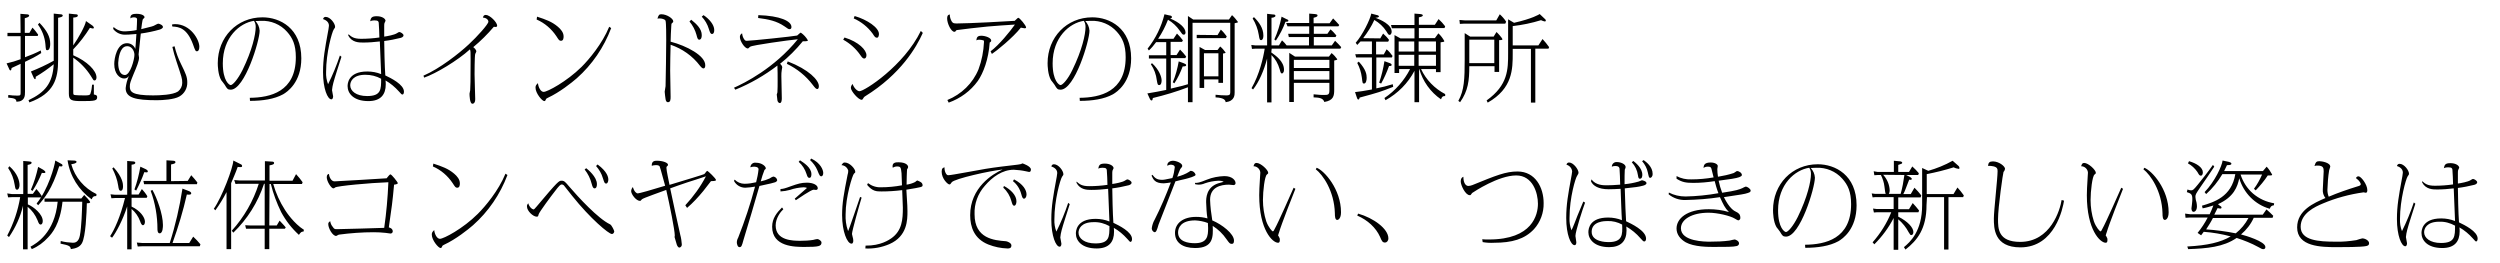 <?xml version="1.0" encoding="utf-8"?>
<!-- Generator: Adobe Illustrator 28.1.0, SVG Export Plug-In . SVG Version: 6.00 Build 0)  -->
<svg version="1.1" id="レイヤー_1" xmlns="http://www.w3.org/2000/svg" xmlns:xlink="http://www.w3.org/1999/xlink" x="0px"
	 y="0px" viewBox="0 0 1140 120" style="enable-background:new 0 0 1140 120;" xml:space="preserve">
<path id="パス_1780" d="M9.4,15h-6v1.5h6V27c-2.1,0.8-4.2,1.4-6.4,1.9l1.2,2.6c0.2,0.5,0.4,0.6,0.6,0.6c0.4,0,0.4-0.8,0.5-1.1
	c1.2-0.6,2.8-1.3,4.1-1.9v12.8c0,1.5,0,1.7-1.5,1.7c-1.4,0-2.8-0.1-4.1-0.3l-0.1,1.2c3.2,0.3,3.7,0.7,3.8,1.9
	c3.9-0.1,3.9-2.8,3.9-4.5V28.2c2.6-1.2,5.1-2.5,7.4-4L18.6,23c-2.3,1.2-4.7,2.2-7.2,3.1v-9.7h5.8l0.2-0.6c-0.8-1.1-1.6-2.2-2.6-3.2
	L13.4,15h-2.1V8.3c1.1-0.3,2-0.6,2-1.2c0-0.3-0.3-0.6-1.5-0.6L9.3,6.3L9.4,15L9.4,15z M15.3,35.3c0.3,0.5,0.4,0.8,0.7,0.8
	c0.3,0,0.3-0.5,0.3-1.1c2.9-1.7,5.6-3.6,8.2-5.7c-0.5,8.8-4,12.8-11.5,16.4l0.4,1c11.3-4.1,13.1-10.8,13.1-19.3V8.1
	c1.1-0.2,2.1-0.4,2.1-1s-0.9-0.6-1.2-0.6l-2.9-0.3v21.5c-3.4,1.9-6.9,3.5-10.4,4.9L15.3,35.3z M39.2,9.6c-0.3,2.1-3.4,7.7-5.8,11.1
	V8c0.5,0,2.1-0.1,2.1-0.9c0-0.5-0.5-0.6-1.3-0.6l-2.8-0.3v36.5c0,3.1,1.2,3.4,6.1,3.4c5.8,0,6.8-0.2,6.8-1.8c0-1-0.9-1.1-1.5-1.2
	c0-0.6,0-1,0-4.5H42c-0.1,1.4-0.3,2.8-0.8,4.2c-0.3,0.7-1.1,0.7-2.9,0.7c-0.6,0-4.3,0-4.6-0.3c-0.3-0.2-0.3-0.4-0.3-1.1V26.3
	c3.2,2.2,5.9,5,8,8.3c1.1,1.8,1.2,2.1,1.7,2.1c0.6,0,0.9-0.7,0.9-1.4c0-3.1-4.3-7.4-10.6-10.1v-2.7c2.9-3,5.4-6.3,7.6-9.8
	c0.4,0.1,1.1,0.3,1.3,0.3s0.5,0,0.5-0.4c0-0.3-0.3-0.6-0.6-0.9L39.2,9.6z M17.3,11.2c1.9,2.6,3.1,5.7,3.4,8.9
	c0.2,2.6,0.2,2.8,0.9,2.8c0.4,0,1.3-0.4,1.3-2.9c0-3.3-1.5-6-4.9-9.6L17.3,11.2z M78.6,21.4c0.5,2.2,1.1,4.3,1.8,6.4
	c2.5,7.6,2.7,7.9,2.7,10c0,1.5-0.7,2.9-1.9,3.9c-2.4,1.6-8.4,1.8-11.4,1.8c-9.8,0-10.6-1.7-10.6-4.1c0-1.5,0.3-2.1,1.7-5.6
	c1.5-3.5,2.5-6,2.5-7.5c0-0.2-0.2-1.3-0.2-1.5c0-0.1,0.9-8.6,1-9.5c2.9-0.4,5.8-1,8.6-1.8c0.6-0.2,1.5-0.6,1.5-1.2
	c0-0.9-1.7-1.5-2.1-1.5c-0.3,0-0.4,0.1-1.4,0.6c-1,0.6-1.2,0.6-6.4,1.9c0.1-0.8,0.5-4.3,0.8-4.6c0.5-0.4,0.7-0.6,0.7-0.9
	c0-0.5-0.9-1.5-3.7-1.5c-1.5,0-3,0.3-2.7,2.1c0.4-0.4,1-0.5,1.5-0.5c0.8,0,1.5,0.2,1.5,0.9c0,1.5-0.1,2.8-0.2,4.9
	c-1.7,0.4-3.4,0.5-5.1,0.6c-2,0.1-3.9-0.6-5.4-2l-0.2,0.9c1.4,1.8,3.6,2.8,5.9,2.6c0.3,0,1.7,0,4.7-0.3c-0.3,5.2-0.4,5.7-0.5,6.8
	c-0.6-1.6-2.1-2.6-3.8-2.6c-4.6,0-5.8,6.9-5.8,9.5c0,4.5,2.5,6.6,4.5,6.6c0.9,0,1.7-0.4,2.2-1.2c-0.8,1.8-1.3,3.7-1.5,5.6
	c0,4.4,4.5,5.5,14.2,5.5c2.6,0,7.9-0.3,10.3-1.7c2.3-1.3,3.7-3.8,3.6-6.5c0-2.3-0.7-4-2.8-8.2c-1.3-2.6-2.3-5.3-3-8.2L78.6,21.4z
	 M57.5,21.1c2.4-0.4,3.8,2,3.8,3.9c0,2.1-1.9,9.2-4.3,9.2c-3.1,0-3.1-4.7-3.1-5.5C54,26.7,54.6,21.6,57.5,21.1L57.5,21.1z
	 M78.6,12.1c3.1,0.1,6.7,0.8,9.4,8.1c1,2.9,1.2,3.2,1.8,3.2c0.6,0,1.1-0.6,1.1-2.1c0-3.2-4-10.3-11.1-10.3c-0.5,0-1,0.1-1.4,0.2
	L78.6,12.1z M114,46c5.7,0,11.1-0.8,15.1-3c1.9-1.1,8.3-5.4,8.3-16.4c0-13.8-9.8-18.7-17.7-18.7C108,7.9,99.3,17,99.3,28.8
	c0,1.1,0.1,5.3,1.6,7.8c0.2,0.3,1.4,1.7,1.6,2.1c1,1.7,1.3,2.2,2.7,2.2c6.4,0,13.2-22.3,13.2-26.9c-0.1-1.7-0.8-3.2-1.9-4.4
	c0.6,0,1.4-0.1,2.5-0.1c4.5-0.2,8.9,1.6,11.9,5c2.5,2.8,4,5.9,4,11.6c0,15.8-11.7,18.4-21,18.5L114,46z M115.8,9.5
	c0.6,0.8,0.8,1.8,0.8,2.8c0,3.4-1.6,10.6-6,19.6c-2.2,4.4-4.5,6.9-5.4,6.9c-0.6,0-3.6-1.8-3.6-9.9C101.6,17,109.3,10.5,115.8,9.5
	L115.8,9.5z M158.8,16.2c1.7,3.2,4.9,3.2,6.8,3.2c2.5,0,5.1-0.2,7.6-0.5c0,0.4,0.5,13.5,0.6,14.9c-2-0.8-4.1-1.2-6.3-1.2
	c-9,0-9,5.9-9,6.7c0,3.2,2.6,6.8,9.5,6.8c5.7,0,7.9-3.1,7.9-7.6c0-0.6,0-0.9-0.1-1.8c2.3,1.3,4.3,3,6.1,5c1.1,1.2,1.2,1.4,1.6,1.4
	c0.6,0,0.7-0.9,0.7-1.3c0-3.3-6-6.2-8.5-7.4c-0.3-3.8-0.5-13.5-0.5-15.7c2.5-0.3,5-0.8,7.4-1.4c0.4-0.1,1.4-0.4,1.4-1.2
	c0-0.7-1.4-1.5-1.9-1.5c-0.3,0-0.3,0.1-1.2,0.6c-1.1,0.7-4.2,1.3-5.7,1.5c0-0.6,0-4,0-4.8c0-0.4,0-0.9,0.1-1.3
	c0-0.2,0.5-0.9,0.5-1.1c0-1-1.6-2.1-4-2.1c-2.3,0-2.7,0.7-3,2.3c0.6-0.3,1.3-0.4,1.9-0.4c1.8,0,1.9,0.5,2,1.1s0.3,5.7,0.3,6.7
	c-2.8,0.4-5.6,0.6-8.3,0.6c-3.4,0-4.4-0.9-5.8-2.1L158.8,16.2z M173.8,35.9c0,4.9,0,7.9-6.4,7.9c-5,0-7.7-2.3-7.7-4.9
	c0-1.7,1.2-4.8,6.9-4.8C169.2,34.1,171.6,34.7,173.8,35.9z M155,25.3c-1.5,4.5-3.3,8.9-5.4,13.1c-0.7-1.8-1-3.7-0.9-5.6
	c0-8.8,2.7-18.2,3.5-19.4c0.5-0.7,0.6-0.8,0.6-1.2c0-1.5-2.2-4.5-4.3-4.5c-0.7,0-1,0.4-1.2,1c0.9,0.3,2.7,1.1,2.7,3
	c-0.1,1.1-0.3,2.2-0.5,3.2c-1.3,7.1-2.2,11.9-2.2,18c0,7.6,2.1,12.4,3.8,12.4c0.7,0,0.8-1,0.8-1.4s-0.5-2.4-0.5-2.8
	c0.1-1.1,0.3-2.2,0.6-3.3c0.4-1.7,3.1-10,3.7-11.9L155,25.3z M193.4,35.4c5.3-1.8,15.3-7.8,20.9-12.9c0.3,0.8,0.3,1,0.3,4.8
	c0,10.2-0.1,11.9-0.2,13.9c-0.1,0.5-0.2,1-0.3,1.5c0,0.8,0.1,4.6,1.3,4.6c0.3,0,1.3-0.1,1.3-2.1c0-1-0.3-9.5-0.3-11.3
	c0-0.1,0-8.4,0.3-9.3c0.2-0.3,0.3-0.7,0.5-1.1c0-0.9-1-1.7-1.4-2c3.4-2.8,6.5-5.9,9.4-9.3c0.2,0,0.5,0.1,0.7,0.1
	c0.7,0,0.8-0.3,0.8-0.6c0-1.5-3.3-4.9-5.2-4.9c-0.8,0-1.1,0.5-1.3,1.2c1.4,0.1,2.5,0.9,2.5,1.9c0,1.1-5.1,6.8-8.9,10.3
	c-4.6,4.3-13.3,11.1-20.7,14.3L193.4,35.4z M244.7,8.9c3.7,1.6,6.8,4.3,9,7.6c1.1,1.7,1.3,2.1,2.1,2.1c1.1,0,1.2-1.2,1.2-2
	c0-1.8-1.3-3.3-2.6-4.4c-2.7-2.3-5.5-3.3-9.5-4.6L244.7,8.9z M277.8,12.2c-3.2,7.8-9.2,14.9-12.6,18.3c-6.8,6.7-15.6,11.4-17.3,11.4
	c-1.3,0-2.4-2-2.6-4c-0.9,0.9-1.1,1.2-1.1,2.1c0,2.5,3,6.1,4,6.1c0.4,0,0.5-0.2,0.8-0.9c0.1-0.3,0.5-0.4,0.8-0.6
	c5.4-2.5,10.9-6.9,13.2-8.9c7-6.2,12.4-14.1,15.7-22.9L277.8,12.2z M305.8,19c0-1.6,0.2-5.5,0.3-7c0-1.1,0.1-1.2,0.3-1.4
	c0.5-0.4,0.6-0.5,0.6-0.9c0-1.2-2.9-3.2-5.4-3.2c-1,0-1.3,0.3-1.8,2c0.3-0.1,0.7-0.1,1-0.1c0.8,0,2.5,0.3,2.7,1.1
	c0.3,0.9,0.3,7.2,0.3,8.8c0,2.9-0.2,18.6-0.3,21c0,0.4-0.4,2.1-0.4,2.5c0.1,1.1,0.2,2.2,0.4,3.4c0.1,0.6,0.3,1.4,1.1,1.4
	c1.2,0,1.2-1.4,1.2-2.5c0-1.7-0.2-10-0.2-11.9c0-1.7,0.1-9.9,0.2-11.8c5.3,1.8,10,5.1,13.4,9.6c0.9,1.1,1.3,1.2,1.6,1.2
	c0.5,0,0.8-0.5,0.8-1.4C321.7,25.4,313.1,20.9,305.8,19L305.8,19z M314.4,9.8c1.5,1.8,2.6,3.9,3.2,6.1c0.4,1.6,0.6,2.2,1.3,2.2
	c0.2,0,1.1-0.1,1.1-2.1c0-2.8-2.3-5-4.8-7L314.4,9.8z M320,7.6c1.5,1.6,2.6,3.5,3.2,5.5c0.5,1.5,0.7,2.4,1.5,2.4c0.6,0,1-0.6,1-1.8
	c0-2.4-2.3-5.1-4.9-6.8L320,7.6z M345.7,8.2c4.8,0.6,8.5,1.4,12,3.8c1.7,1.2,1.8,1.3,2.4,1.3s0.8-0.5,0.8-1c0-2.7-5.2-5.1-15.1-5.4
	L345.7,8.2z M335.3,40.9c6.9-2.8,13.3-6.5,19.2-11c0.1,1.9,0.1,4.9,0.1,7c0,1.3,0,4-0.1,5.2c0,0.2-0.3,0.9-0.3,1
	c0,0.3,0.3,2.3,0.3,2.7c0.2,1,0.9,1.2,1.1,1.2c0.9,0,0.9-1.8,0.9-2.2c0-1.4-0.2-8.4-0.2-10c0-1,0-2,0.2-3c0-0.1,0.2-1.1,0.2-1.1
	c0-0.6-0.6-1.3-1-1.6c3.8-3,7.3-6.5,10.4-10.3c0,0,2.3,0.2,2.3-0.4c-0.8-1.4-1.9-2.6-3.2-3.5c-0.2,0-0.3,0-1.7,1.3
	c-1.7,0.4-21.1,2.4-22.8,2.4c-0.5,0.1-1-0.1-1.3-0.6c-0.6-0.8-0.9-1.8-1-2.8c-0.7,0.3-1.1,1.1-1,1.8c0,1.6,2.1,5.1,3.6,5.1
	c0.2,0,0.3-0.1,0.4-0.2s0.6-0.6,0.7-0.6c0.9-0.7,17.5-3,21.7-3.4c-10.8,13.3-24.4,20-29.1,22.1L335.3,40.9z M358.8,29.1
	c4.6,2.2,8.7,5.5,11.8,9.6c1.2,1.6,1.6,1.9,2.1,1.9c0.3,0,0.7-0.3,0.7-1.3c0-2.8-4.6-7.6-14.2-11.3L358.8,29.1z M389.3,8.4
	c3.4,1.5,6.4,3.9,8.6,6.9c0.9,1.4,1.2,1.9,2,1.9c0.9,0,0.9-1.7,0.9-1.7c0-2.9-5.3-6.5-11.1-8.2L389.3,8.4z M384.5,18.1
	c3.1,1.7,5.8,4.1,7.8,7c0.7,1,1.1,1.6,1.8,1.6c0.5,0,1-0.5,1-1.5c0-2.4-3.5-6.1-10-8.1L384.5,18.1z M419.9,14.1
	c-7.7,15.9-25.7,27.5-28,27.5c-0.9,0-2.5-1.4-3.1-3.3c-0.5,0.5-0.8,1.1-0.8,1.8c0,1.4,3.4,5.4,4.9,5.4c0.2,0,0.4-0.1,0.5-0.3
	c0.5-0.8,0.6-1,1.1-1.3c16.3-10.1,23.4-22.4,26.3-28.9L419.9,14.1z M452.3,24.6c1.9-1.2,9.6-7.4,13.2-12c0.6,0.1,1.1,0.2,1.7,0.3
	c0.2,0,0.7,0,0.7-0.4c0-0.8-2.9-4.4-3.6-4.4c-0.2,0-1.3,1.2-1.6,1.4c-2.5,0.2-20.9,1.2-26.4,1.2c-1.3,0-1.8-0.1-2.3-0.9
	c-0.6-1-0.9-2.1-0.9-3.2c-0.5,0.1-1.2,0.2-1.2,1.9c0,2.2,1.8,6,3.3,6c0.2,0,0.4-0.1,0.5-0.2c0.3-0.5,0.3-0.5,0.7-0.6
	c0.9-0.2,11.7-1.4,13.9-1.6c1.8-0.2,10.5-0.8,12.5-0.9c-2.2,3.1-7.1,9.2-11.1,12.2L452.3,24.6z M432.6,46.8c5.3-1.9,10-5.3,13.3-9.9
	c2.5-3.6,4.9-9.9,5.4-17.5c0.3-0.2,0.7-0.4,0.7-0.9c0-1.3-2.8-2.2-4.5-2.2c-1.8,0-2.1,0.7-2.3,2.1c0.4-0.2,0.8-0.3,1.2-0.3
	c0.7,0,1.3,0.1,2,0.3c0.3,0.1,0.3,0.3,0.3,0.7c-0.2,4.3-1,8.5-2.5,12.5c-2.6,6.4-7.8,11.4-14.2,14L432.6,46.8z M492.4,46
	c5.7,0,11.1-0.8,15.1-3c1.9-1.1,8.3-5.4,8.3-16.4c0-13.8-9.8-18.7-17.7-18.7c-11.7,0-20.4,9.1-20.4,20.9c0,1.1,0.1,5.3,1.6,7.8
	c0.2,0.3,1.4,1.7,1.6,2.1c1,1.7,1.3,2.2,2.7,2.2c6.5,0,13.2-22.3,13.2-26.9c-0.1-1.7-0.8-3.2-1.9-4.4c0.6,0,1.4-0.1,2.5-0.1
	c4.5-0.2,8.9,1.6,11.9,5c2.5,2.8,4,5.9,4,11.6c0,15.8-11.7,18.4-21,18.5L492.4,46z M494.2,9.5c0.6,0.8,0.8,1.8,0.8,2.8
	c0,3.4-1.6,10.6-6,19.6c-2.1,4.4-4.5,6.9-5.4,6.9c-0.6,0-3.6-1.8-3.6-9.9C480,17,487.7,10.5,494.2,9.5L494.2,9.5z M524.2,44.8
	c0.1,0.3,0.5,1,0.8,1c0.5,0,0.5-0.1,0.7-1.1c5.4-1.3,10.8-2.9,16-4.9v6.8h2.1V10.4H561v31.7c0,1.2-0.5,1.4-1.8,1.4
	c-1.6,0-3.2-0.1-4.9-0.3v1.2c4.1,0.2,4.5,1.4,4.6,2.2c4.1-0.5,4.1-3.3,4.1-4.5V10.6c1.3-0.3,1.5-0.3,1.5-0.6
	c-0.8-1.1-1.7-2.2-2.7-3.1l-1.4,2h-16.3l-2.4-1.6v31.1c-1.8,0.6-2.4,0.7-7.8,2V26.5h6.6l0.4-0.7c-0.8-1.1-1.8-2.2-2.8-3.2l-1.6,2.5
	h-2.7v-6h5.2l0.4-0.7c-0.8-1.1-1.7-2.1-2.7-3.1l-1.6,2.4h-7c1.8-2.7,3.3-5.6,4.5-8.7c2.1,1.2,3.9,2.9,5.3,4.9
	c1.2,1.7,1.3,1.9,1.9,1.9c0.8,0,0.8-0.9,0.8-1c0-2.1-2.7-4.6-7.1-6.4c0.3,0,0.9-0.1,0.9-0.6S534,7.1,533.1,7L531,6.5
	c-1.4,5.7-4,11-7.7,15.7l0.6,0.8c1.2-1.1,2.3-2.4,3.3-3.8h4.6v6h-7.9v1.5h7.9V41c-1.2,0.3-7.2,1.4-8.6,1.6L524.2,44.8z M537.5,28
	c-0.6,3.3-1.4,6.4-2.7,9.5l0.7,0.5c1.6-2.4,2.8-5,3.8-7.7c1,0,1.6-0.1,1.6-0.6c0-0.4-0.5-0.6-1.2-0.9L537.5,28z M555.2,22.8h-5.7
	l-2.5-1.4v18.7h2.1v-3.9h6.5v1.6h2.1V24.4c0.3,0,1.2-0.2,1.2-0.4c-0.7-1-1.5-2-2.5-2.8L555.2,22.8z M555.6,24.3v10.5H549V24.3H555.6
	z M524.8,29.3c1.5,2.2,2.4,4.7,2.7,7.3c0.3,1.5,0.3,2.2,1.1,2.2s1.1-1.1,1.1-2.1c0-1.6-1.1-4.9-4.4-7.9L524.8,29.3z M545.7,15.9v1.5
	H559l0.4-0.8c-0.8-1.1-1.7-2.2-2.7-3.1l-1.5,2.5L545.7,15.9z M590.5,25.8l-2.6-1.7v22.4h2.1v-8.7h16.2v3.5c0,1.9-0.6,2-2.5,2
	c-0.8,0-2.3,0-4.7-0.3v1.4c2.3,0.1,4.3,0.2,4.9,2.1c4.2-0.7,4.5-2.8,4.5-5.6V27.6c0.9-0.2,1.4-0.3,1.4-0.6c-0.7-1-1.6-2-2.6-2.8
	l-1.2,1.6L590.5,25.8z M590,27.3h16.2V31H590V27.3z M590,32.4h16.2v3.9H590V32.4z M579.9,22.2h31.3l0.4-0.7c-0.9-1-1.8-2-2.8-2.9
	l-1.5,2.1h-8.2v-3.8h9.9l0.4-0.7c-0.8-1-1.7-2-2.7-2.8l-1.4,2h-6.2V12h11.2l0.4-0.6c-0.9-1-1.8-2-2.8-3l-1.6,2.2H599V8.1
	c1.2-0.3,1.8-0.5,1.8-1.1c0-0.3-0.3-0.5-1.3-0.6L597,6.2v4.3h-10.5l0.6,1.5h9.9v3.4h-9.6l0.3,1.5h9.2v3.8h-10.2
	c-0.6-0.8-1.3-1.6-2.1-2.3l-1.4,2.3h-3.4V8.1c0.4,0,1.8-0.2,1.8-0.9c0-0.5-0.5-0.6-1.1-0.6l-2.7-0.3v14.4h-5.4l-1.8-0.2l0.3,1.8
	l1.5-0.1h4.3c-0.6,4-2.4,11.8-6,18l0.7,0.6c2.7-3.4,5-8.7,6.4-14.1v20h2V25.1c1.8,1.8,3,4,3.7,6.4c0.3,1,0.4,2,1.1,2
	c0.1,0,0.9-0.2,0.9-1.7c0-3.8-3.7-6.4-5.8-7.9L579.9,22.2z M571.2,8.4c1.4,2.3,2.4,4.9,2.8,7.5c0.3,1.9,0.4,2.4,1.1,2.4
	c0.2,0,1-0.2,1-2.1c0-3.4-2-6.1-4.3-8.4L571.2,8.4z M584.4,7.6c-0.7,3.6-1.8,7.1-3.3,10.4l0.7,0.5c1.8-2.7,3.3-5.6,4.4-8.6
	c0.9,0,1.3,0,1.3-0.5c0-0.3-0.3-0.5-0.9-0.7L584.4,7.6z M659,42.9c-4.8-2.5-8.7-6.5-11-11.4h6.8v1.4h2.1V19.3
	c1.5-0.2,1.7-0.2,1.7-0.6c-0.7-1.3-1.6-2.5-2.7-3.5l-1.6,2.2H647v-4.6h11.7L659,12c-0.9-1.2-1.9-2.3-3-3.3l-1.7,2.6H647V7.9
	c1-0.2,1.8-0.4,1.8-0.9s-1.1-0.6-1.2-0.6L645,6.2v5.2h-10.7l0.4,1.5H645v4.6h-6.4l-2.7-1.5v17.3h2.1v-1.8h5
	c-2.7,5.3-6.8,9.9-11.7,13.2l0.5,1c5.6-3.1,10.2-7.7,13.2-13.4v14.3h2.1V31.5h0.1c1.6,5.6,5.1,10.5,9.9,13.8
	c0.5-1.3,0.8-1.5,1.9-1.5L659,42.9z M637.8,18.9h7.1v4.6h-7.1V18.9z M646.9,18.9h7.9v4.6h-7.9V18.9z M637.8,25h7.1v5h-7.1V25z
	 M646.9,25h7.9v5h-7.9V25z M621.6,17.4c2-2.6,3.8-5.4,5.1-8.3c2.2,1.3,4.1,3,5.5,5.2c0.9,1.5,1,1.6,1.5,1.6c0.6,0,0.9-0.9,0.9-1.4
	c0-3.4-5.1-5.5-7.4-6.4c0.4,0,1.6-0.1,1.6-0.6c0-0.3-0.5-0.6-1.2-0.7l-2.3-0.6c-0.5,2.7-4,9.8-7.1,13.3l0.7,1
	c0.5-0.5,0.9-0.9,1.5-1.6h5.2v5.8H618l0.4,1.5h7.2v14.6c-2.6,0.5-6.4,1.1-7.7,1.2l0.8,2.4c0.1,0.3,0.3,1,0.7,1
	c0.2,0,0.5-0.3,0.6-0.9c8.9-2.4,9.4-2.6,15.3-4.9l-0.2-1.2c-2.5,0.8-5,1.4-7.5,1.9V26.2h7.1l0.3-0.7c-0.8-1.1-1.6-2.1-2.7-3
	l-1.3,2.3h-3.5V19h5.5l0.4-0.8c-0.8-1.1-1.7-2-2.7-2.9l-1.3,2.2L621.6,17.4z M618.9,28.7c1.1,2.1,1.8,4.3,2.1,6.6
	c0.3,2.5,0.3,2.8,1,2.8c0.9,0,1.2-1.5,1.2-2.6c0-1.4-0.2-3.7-3.6-7.4L618.9,28.7z M631.3,27.9c-0.5,3.3-1.3,6.6-2.4,9.8l0.9,0.4
	c1.4-2.5,2.6-5.2,3.6-8c0.6,0,1.2,0,1.2-0.5c0-0.3-0.3-0.6-0.8-0.8L631.3,27.9z M670.4,16.7l-2.5-1.6v12c0,8.9-0.2,14.1-2.9,18.9
	l0.8,0.6c3.7-5.2,4.2-9.9,4.2-16.4h11.5v2.6h2.1V18.3c0.7,0,1.5,0,1.5-0.4c0-0.5-2.2-2.9-2.7-3.3l-1.3,2.1
	C681.1,16.7,670.4,16.7,670.4,16.7z M670,18.1h11.4v10.7H670V18.1z M689.8,20.8v-8.9c4.4-0.5,8.7-1.4,12.9-2.7
	c0.6,0.3,1.2,0.5,1.8,0.6c0.2,0,0.4-0.2,0.4-0.4c0-0.4-0.3-0.7-0.9-1.2l-1.9-1.8c-0.3,0.2-3.3,2.1-11.7,4l-2.7-1.6v15.4
	c0,7.4,0,14.6-9.8,21.6l0.5,1c11.4-6.5,11.4-15.3,11.4-22.6v-1.9h8.3v24.5h2V22.2h6l0.3-0.7c-0.9-1.3-1.9-2.5-3-3.7l-1.9,2.9h-11.7
	L689.8,20.8L689.8,20.8z M665.5,9.1l0.2,1.8l1.7-0.1h19l0.4-0.9c-0.8-1.3-1.8-2.4-2.9-3.4l-1.6,2.8H668L665.5,9.1z M14.5,113.6
	c2.9-1.2,5.4-3.1,7.5-5.4c1.7-1.8,5.4-6,6.5-16.2h9c-0.1,3.8-0.3,11.5-1.1,15.5c-0.6,3.1-2.4,3.2-3.2,3.2c-1.9-0.1-3.7-0.3-5.5-0.8
	l-0.1,1.2c4.1,0.8,4.5,1.2,4.7,2.5c2.2-0.3,4-0.9,5-2.6c1.8-2.9,2.2-14.3,2.3-18.3c0.3,0,1.5,0,1.5-0.5s-1.9-2.5-2.7-3.3l-1.3,1.6
	H20.3V92h6c-1.4,14.3-9.7,19-12.4,20.5L14.5,113.6z M9.2,89.9c-1,6.1-3,12-5.9,17.5l0.8,0.7c3-4.4,5.2-9.2,6.4-14.3v19.9h2.1V94.3
	c2,1.6,3.5,3.7,4.5,6.1c0.6,1.7,0.9,2,1.5,2c0.3,0,0.9-0.4,0.9-1.6c0-3.1-4.1-6.5-6.8-7.6V90h6l0.3-0.7c-0.7-1.1-1.5-2.1-2.4-3.1
	L15,88.4h-2.4V75.2c1-0.2,1.8-0.4,1.8-1c0-0.5-0.4-0.5-1.3-0.6l-2.5-0.2v15.1H5.5l-2.2-0.3L3.7,90l1.8-0.1H9.2z M30.8,73.1
	c1.1,7.2,5.1,13.6,11,17.8c0.5-1.2,0.8-1.5,2.1-1.5l0.1-0.9c-5.6-2.7-9.8-7.6-11.5-13.6c1-0.2,2.4-0.4,2.4-1.1
	c0-0.5-0.8-0.6-1.4-0.6L30.8,73.1z M25.2,73.2c-0.3,2.7-3.3,13.3-8.5,19.6l0.7,0.8c2.8-3.1,6.4-7.4,9.6-17.8c0.3,0,0.7,0.1,0.9,0.1
	s0.6,0,0.6-0.5c0-0.4-0.3-0.6-1.3-1.1L25.2,73.2z M3.7,76.6c1.6,2.3,2.6,5,3,7.7c0.3,1.8,0.4,2.2,1.1,2.2s1.1-1.1,1.1-2.1
	c0-1.8-0.8-5.2-4.6-8.6L3.7,76.6z M17.4,76.1c-0.8,3.6-1.8,7-3.3,10.4l0.7,0.6c1.7-2.6,3.1-5.4,4.3-8.3c0.3,0.1,0.5,0.1,0.8,0.1
	c0.6,0,0.8-0.1,0.8-0.4c0-0.4-0.5-0.7-1-1.1L17.4,76.1z M58,88.8h-5.6l-2-0.2l0.4,1.8l1.6-0.1H57c-2.1,8.6-4.9,14.6-6.8,17.4
	l0.9,0.7c1.8-2.3,4.9-8,6.9-14.3v19.6h2V95.3c1.8,1.5,3.1,3.4,3.9,5.6c0.3,0.9,0.7,1.8,1.3,1.8c0.4,0,0.9-0.5,0.9-1.6
	c0-2-2.2-5.1-6.1-6.9v-4h6.9l0.3-0.7c-0.7-1.2-1.6-2.3-2.5-3.3l-1.5,2.5H60V75.1c0.8-0.1,1.7-0.2,1.7-0.9c0-0.4-0.5-0.6-1.1-0.6
	L58,73.4V88.8z M78,82.6V75c1.3-0.3,2-0.4,2-1.1c0-0.5-0.7-0.6-0.9-0.6l-3.2-0.2v9.4H65.4l0.3,1.5h24.1l0.2-0.8
	c-0.9-1.2-1.8-2.2-2.8-3.3l-1.6,2.6L78,82.6L78,82.6z M78.7,110.7c2.6-7.2,4.8-14.5,6.5-22c1,0.1,2,0.2,2-0.6c0-0.2-0.2-0.6-0.9-0.9
	L83.2,86c-1.3,8.4-3.2,16.7-5.8,24.8H64.8l-2.4-0.2l0.4,1.8l2-0.1h26.3l0.3-0.9c-1-1.2-2.1-2.4-3.3-3.5l-1.8,2.9h-7.6
	C78.7,110.8,78.7,110.7,78.7,110.7z M68.7,87c2.1,5.6,3.1,11.6,3.1,17.5c0,0.3,0,1.9,1,1.9c1.5,0,1.5-3.1,1.5-3.8
	c0-5-2.8-12.5-4.8-16L68.7,87z M51.2,76.8c1.3,2.5,2.3,5.1,2.7,7.9c0.2,1.3,0.3,2.3,1.2,2.3c0.3,0,1-0.2,1-2.1c0-0.9-0.1-4-4.3-8.6
	L51.2,76.8z M64,76c-0.6,3.6-1.5,7.1-2.7,10.4l0.8,0.5c1.4-2.7,2.7-5.5,3.7-8.4c0.2,0,0.8,0.1,1,0.1c0.4,0,0.6-0.1,0.6-0.5
	c0-0.3-0.3-0.6-0.8-0.9L64,76z M122.9,83.9h0.6c1.1,4.4,2.7,8.7,4.7,12.8c2.1,3.9,4.8,7.4,8.1,10.4c0.9-1.3,1.2-1.5,2.1-1.5l0.2-0.8
	c-4.6-2.9-8.1-8.2-8.6-9c-2.4-3.7-4.2-7.7-5.4-11.9h13.1l0.3-0.8c-0.9-1.3-1.9-2.5-3-3.7l-1.6,3h-10.5v-7c1.8-0.3,2.1-0.6,2.1-1.1
	s-0.6-0.6-0.9-0.6l-3.3-0.2v8.8h-11.5l-2.5-0.2l0.6,1.8l1.4-0.1h9.2c-2.5,7.9-6.7,15.2-12.3,21.4l0.7,0.9c6.4-6.2,11.2-13.8,14-22.3
	h0.3v19h-6.8l-2.1-0.1l0.4,1.6h8.5v9.3h2.1v-9.3h7.1l0.4-0.6c-0.6-0.7-0.7-0.9-2.8-3.1l-1.3,2.2h-3.4L122.9,83.9z M98.2,95.9
	c1.9-2.6,3.6-5.4,5.1-8.3v26h2.1V83.5c0.9-2.2,1.9-4.3,3-7.4c0.4,0.1,0.9,0.1,1.3,0.1c0.3,0,0.7,0,0.7-0.5c0-0.4-0.3-0.7-0.6-0.8
	l-3.4-1.7c-0.1,3.2-5.1,16.6-8.9,22L98.2,95.9z M177.3,103.7c1.4-9.8,1.6-10.9,2.4-19.5c0.9-0.1,1.7-0.3,1.7-0.7c0-0.4-2.8-4-3.4-4
	c-0.3,0-1.3,1.3-1.7,1.8c-0.8,0.1-23.2,1.4-23.8,1.4c-1.6,0-2.5-2.4-2.5-3.4c-0.4,0.1-1,0.3-1,1.5c0,2,2.1,5.1,3,5.1
	c0.3,0,0.6-0.2,0.8-0.4c0.8-0.7,15.8-2.1,24.3-2.4c-0.3,7-0.9,13.9-1.9,20.8c-3.3,0.1-18.9,0.6-21.5,0.6c-1,0-1.3,0-2-1.1
	c-0.6-0.7-1-1.6-1.1-2.5c-0.6,0.2-1,0.8-0.9,1.4c0,1.7,1.9,5.3,3.6,5.3c0.2,0,1-0.6,1.2-0.6c5.3-0.7,10.6-1.1,15.9-1.1
	c1.9,0,3.7,0.1,5.5,0.3c0.3,0,1.8,0.3,2.2,0.3c0.5,0,1-0.4,1-1v-0.1C179,104.2,177.8,103.8,177.3,103.7L177.3,103.7z M197.4,75.9
	c3.7,1.6,6.8,4.3,9,7.6c1.1,1.7,1.3,2.1,2.1,2.1c1.1,0,1.2-1.2,1.2-2c0-1.8-1.3-3.3-2.6-4.4c-2.7-2.3-5.5-3.3-9.5-4.6L197.4,75.9z
	 M230.5,79.2c-3.2,7.8-9.2,14.9-12.6,18.3c-6.8,6.8-15.6,11.4-17.3,11.4c-1.3,0-2.4-2-2.6-4c-0.9,0.9-1.1,1.2-1.1,2.1
	c0,2.5,3,6.1,4,6.1c0.4,0,0.5-0.2,0.8-0.9c0.1-0.3,0.5-0.4,0.8-0.6c5.4-2.5,10.9-6.9,13.2-8.9c7-6.2,12.4-14.1,15.7-22.9L230.5,79.2
	z M266.6,77.3c1.5,1.9,2.6,4.1,3.2,6.5c0.4,1.4,0.6,2.1,1.4,2.1c0.6,0,1-0.7,1-1.9c0-3.4-4.1-6.7-4.9-7.3L266.6,77.3z M271.8,75.7
	c1.4,1.6,2.5,3.4,3.1,5.5c0.7,2.1,0.8,2.5,1.5,2.5s1-1,1-1.8c0-1-0.4-3.6-4.9-6.9L271.8,75.7z M240.9,92.7c-0.4,0.4-0.7,1-0.6,1.5
	c0,2,2.8,4.6,4.4,4.6c0.6,0,0.7-0.1,0.9-1c0.2-1,6.1-8.9,7.3-10.4c2.1-2.8,2.7-3.3,3.3-3.3c0.3,0,0.6,0.2,0.9,0.4
	c0.2,0.2,3.3,4.1,3.8,4.8c8.3,10.4,16.7,17.4,18.1,17.4c0.9,0,1.1-1,1.1-1.2c0-0.3-1.1-2.8-1.9-3.2c-5.5-2.6-14.5-12.4-18.7-17.3
	c-1.7-2-2.2-2.6-3.4-2.6c-1.2,0-1.5,0-11.5,11.9c-0.8,0.9-1,1.2-1.4,1.2c-0.4-0.1-0.8-0.4-1.1-0.7C241.5,94.2,241.1,93.5,240.9,92.7
	z M313.3,94.8c2.7-2.3,5.1-4.9,7.4-7.7c0.5-0.6,2.9-3.8,3.5-4.5c0.6,0,2.3,0,2.3-0.5c0-0.7-3.7-4.2-4-4.2s-1.1,1.4-1.4,1.5
	c-0.3,0.2-8.2,2.6-15.8,4.9c-0.4-2.1-1.4-6.5-1.4-7.7c0-0.2,0-0.4,0.1-0.6c0.6-0.5,0.6-0.6,0.6-0.9c0-0.9-2.4-1.8-5-1.8
	c-0.9,0-2.5,0-2.4,2.3c0.6-0.2,1.2-0.3,1.8-0.3c0.5,0,1.5,0,1.8,0.6c0.3,0.5,2.2,7.9,2.5,8.8c-6.1,1.9-11.9,3.5-12.5,3.5
	c-0.5,0-1.6-0.7-2.2-2.9c-0.5,0.5-0.7,1.1-0.8,1.8c0,1.5,2.3,4.5,4,4.5c0.3,0,0.4-0.1,0.9-0.7c0.3-0.5,9.6-3.7,11.1-4.3
	c1.6,6.9,3.9,18.4,3.9,20.8c0,0.1-0.1,0.6-0.1,0.7c0,0,0.9,3,1,3.4s0.6,1.4,1.2,1.4c0.7-0.1,1.2-0.8,1.1-1.5
	c-0.1-1.4-0.3-2.9-0.7-4.3c-1.6-7.1-3.1-14.1-4.6-21.2c1.7-0.6,4.9-1.8,7.7-2.7c1.2-0.4,7.3-2.3,8.6-2.8c-2.5,4.8-5.7,9.2-9.4,13.2
	L313.3,94.8z M334.7,82.5c1,1.9,3,3.1,5.1,3.1c1.5-0.1,3-0.2,4.5-0.5c-2.1,7.9-4.7,15.7-7.7,23.3c-0.4,0.7-0.6,1.4-0.6,2.2
	c0,0.5,0.3,2.1,1.2,2.1c0.9,0,1.1-0.6,1.8-3.2c2.6-8.4,4.9-16.5,7.3-24.7c5.6-1.2,5.9-1.3,7.2-1.7c0.7-0.3,0.9-0.7,0.9-1
	c-0.2-0.9-0.9-1.5-1.8-1.6c-0.6,0.2-1.1,0.5-1.7,0.9c-1.3,0.6-2.6,1-4,1.3c0.5-1.8,1-3.5,1.7-5.2c0.5-0.4,0.6-0.5,0.6-0.8
	c0-0.8-1.7-2.5-4.5-2.5c-1.2-0.2-2.3,0.6-2.5,1.8c0,0.1,0,0.2,0,0.3c0.5-0.2,1-0.3,1.6-0.3c0.3,0,2.1,0,2.1,1.2
	c-0.2,2-0.6,4-1.1,5.9c-1.7,0.4-3.5,0.7-5.3,0.7c-1.7,0-3.3-0.7-4.5-1.9L334.7,82.5z M364.2,73.8c1.7,1.5,2.9,3.4,3.6,5.6
	c0.3,0.9,0.5,1.7,1.3,1.7c0.9,0,0.9-1.4,0.9-1.7c0-3-3.5-5.2-5.2-6.3L364.2,73.8z M362.9,91.3c0.9-0.6,7-4.8,8.1-4.8
	c0.2,0,0.9,0.1,1,0.1c0.5,0.1,0.9-0.3,0.9-0.7v-0.1c0-1.4-2.1-2.5-4.9-2.5c-2.6,0-4.2,0.5-7.3,1.6c-3,1.1-3.5,1.2-4.8,1.3v1.1
	c1.5-0.1,2.9-0.3,4.3-0.7c2-0.7,4.2-1.1,6.3-1.2c0.5,0,1,0.1,1.5,0.3c-0.8,0.8-4.8,4.1-5.6,4.9L362.9,91.3z M356.6,94.6
	c-2.3,2.3-4.5,4.9-4.5,8.8c0,9.2,10.4,9.2,14.8,9.2c6.4,0,7.7-0.3,7.7-2c0-0.8-1.3-1.6-1.9-1.6c-0.3,0-1.6,0.3-1.9,0.4
	c-1.9,0.3-3.9,0.4-5.8,0.4c-3.5,0-11.3-0.1-11.3-7c0-3.3,2.2-6.2,3.5-7.4L356.6,94.6z M369.4,73c1.4,1.3,2.6,2.9,3.3,4.6
	c1,2.5,1.2,2.8,1.8,2.8c0.3,0,0.9-0.3,0.9-1.5c0-1.4-1.2-4.6-5.5-6.6L369.4,73z M394.6,113.3c3.8,0.2,7.5-0.5,11-2
	c8.2-3.6,8.2-11.1,8.2-15c0-1.3,0-2.2-0.5-9.8c7.2-1.2,7.4-1.2,7.4-2.1c0-0.6-0.4-1.1-0.9-1.4s-1-0.5-1.5-0.7c-0.2,0-0.9,0.6-1,0.7
	c-1.2,0.6-2.5,1-3.9,1.2c0-0.7,0.1-7.1,0.3-7.2c0.3-0.2,0.4-0.5,0.4-0.9c0-0.6-0.8-2.1-4.4-2.1c-1,0-2.7,0-2.7,1.8
	c0,0.2,0.1,0.5,0.1,0.7c0.6-0.4,1.3-0.6,1.9-0.6c1.8,0,1.8,0.5,2.1,3.1c0,0.3,0.2,4.6,0.2,5.5c-3.2,0.6-6.4,0.9-9.6,0.9
	c-2.1,0.1-4.2-0.6-5.9-1.9l-0.4,0.8c2.5,3,4.3,3,6.6,3c3.1,0,6.3-0.2,9.4-0.6c0.1,2.7,0.3,6.9,0.3,8c0,5.3-0.3,10.5-5.3,14
	c-0.9,0.6-4.8,3.4-11.7,3.3L394.6,113.3z M392.2,89.8c-0.1,0.4-5.3,15.5-5.4,15.5s-0.1-0.3-0.2-0.3c-0.8-2.3-1.1-4.8-1-7.3
	c0-8,3.1-17.8,3.8-18.5c0.6-0.5,0.6-0.5,0.6-0.9c0-1.3-2.5-4.2-4.8-4.2c-0.6,0-0.8,0.2-1.5,1.2c1.5,0.1,2.7,1.1,3.1,2.5
	c0,0.7-0.1,1.3-0.3,1.9c-1.7,8.6-2.5,12.8-2.5,18.4c0,7.4,2.3,13,4.3,13c0.8,0,0.8-1.2,0.8-1.3c0-0.6-0.1-1.2-0.3-1.8
	c0-0.2-0.3-1.2-0.3-1.3c0-1.4,3.5-13.7,4.4-16.6L392.2,89.8z M457.5,85.6c1.8,1.6,3.1,3.8,3.7,6.1c0.4,1.4,0.6,2.1,1.3,2.1
	c0.6,0,1-0.9,1-2c0-2.7-2.5-5.3-5.7-7L457.5,85.6z M461.9,82.6c1.9,1.5,3.2,3.6,3.8,5.9c0.4,1.4,0.6,2.1,1.3,2.1
	c0.5,0,1.1-0.8,1.1-1.9c0-2-1.5-4.7-5.7-6.9L461.9,82.6z M430.7,76.3c-0.7,0.2-1.3,0.4-1.3,2c0,3.2,2.8,5.8,3.5,5.8
	c0.4,0,0.5-0.1,1.1-1c1.2-1.6,17.7-5.3,23.2-5.8c-4.6,2-14.8,8.3-14.8,20.8c0,5.4,1.8,10.8,8.3,13.4c2.8,1.1,5.7,1.7,8.7,1.8
	c0.7,0,1.8,0,1.8-1.4c0-1.2-2.1-1.9-2.5-1.9c-5.4-0.4-14.3-1.2-14.3-12.3c-0.2-4.8,1.5-9.4,4.7-13c3.4-4,8-7.3,13.2-7.3
	c1.9,0.1,3.7,0.3,5.5,0.7c0.2,0,1.3,0.3,1.4,0.3c0.3,0,0.9,0,0.9-1.1c0-1.5-3.7-2.8-3.9-2.8c-0.2,0.1-0.4,0.2-0.6,0.3
	c-0.3,0.1-1.1,0.2-1.7,0.3c-4.3,0.5-10.3,1.2-14.5,1.9c-2.7,0.4-15.4,2.9-17,2.9C431.5,80,430.6,78.1,430.7,76.3z M525.1,80.1
	c0.8,1.7,1.5,3.5,5.6,3.5c1.1-0.1,2.1-0.2,3.2-0.4c-2.2,5.8-4.6,11.5-7.4,17c-0.7,1.2-1.1,2.5-1.3,3.9c0,0.8,0.5,1.6,1.3,1.8
	c0.7,0,1.1-1,1.8-3.5c0.2-0.5,6.7-17.1,7.7-19.7c0.6-0.2,3.8-0.9,4.6-1.1c1.5-0.4,4.6-1.2,4.6-1.9c-0.3-1-1.1-1.7-2.1-1.8
	c-0.3,0-0.4,0-0.8,0.4c-1.7,1.1-3.6,1.8-5.5,2.3c0.1-0.3,1.3-3.4,1.4-3.5c0.8-0.9,0.9-1.1,0.9-1.5c0-1.2-2.7-2.3-4.3-2.3
	c-0.8,0-2.7,0.5-2.5,2.3c0.5-0.3,1-0.5,1.6-0.5c0.1,0,1.8,0,1.8,1.2c-0.2,1.7-0.5,3.3-1.1,4.9c-3.4,0.7-3.8,0.8-4.7,0.8
	c-2.5,0-3.3-0.9-4.4-2.3L525.1,80.1z M545,84c0.5,0.1,1.1,0.2,1.6,0.2c1,0,1.9-0.2,2.8-0.6c2-0.7,4.1-1.1,6.3-1.2
	c0.8,0,1.6,0.1,2.3,0.5c-0.8,0.2-1.6,0.4-2.5,0.7c-5.5,1.8-5.5,6.9-5.5,8.6c0.1,2.5,0.2,5,0.6,7.4c-1.7-0.5-3.4-0.7-5.2-0.7
	c-5.9,0-9.6,2.9-9.6,7.3c0,4.3,3.3,6.9,9.2,6.9c8.3,0,8.2-5.1,8-10.1c2.5,1.6,4.6,3.6,6.3,6.1c1.3,1.8,1.5,2.1,2.4,2.1
	c0.6,0,1-0.3,1-1.5c0-3.1-5.4-7.3-9.9-9.2c-0.5-3.1-0.9-6.2-1-9.4c0-5.7,4.7-6.9,8.6-6.9c0.3,0,1.7,0.2,2.1,0.2c0.6,0,1-0.5,0.9-1
	l0,0c0-1.1-1.4-3.1-5.1-3.1c-2.7,0.1-5.4,0.6-7.9,1.6c-3.7,1.5-4.2,1.5-5.5,1.5L545,84z M550.8,101.7c0,0.9,0.1,1.5,0.1,2.3
	c0,3.6-0.3,6.9-6.1,6.9c-3,0-7.6-0.7-7.6-4.9c0-2,1.2-5.5,7.8-5.5C547,100.6,549,101,550.8,101.7L550.8,101.7z M589.9,85.6
	c-1.2,2.7-7,15.9-8.6,18.7c-0.3,0.7-0.6,1.2-0.9,1.2c-0.3,0-2-1.8-3-4.6c-1-3.1-1.5-6.4-1.5-9.7c0-4.1,0.8-10.9,1.8-11.6
	c0.5-0.4,0.6-0.5,0.6-0.8c0-1.3-3.4-4.5-5.3-4.5c-1.1,0-1.2,1-1.4,1.5c1.6,0,3,1.3,3.1,2.9c0,0.7-0.1,1.4-0.1,1.6
	c-0.3,4.5-0.4,7.1-0.4,8.7c0,15.9,6.1,21.7,8.6,21.7c0.6,0,0.8-0.4,0.8-1.4c0-0.5,0-0.6-0.5-1.5c-0.1-0.1-0.2-0.3-0.3-0.4
	c0-0.2,0.4-1.3,0.5-1.6c0.7-2.7,6.9-18.6,7.4-19.7L589.9,85.6z M600,77.2c3.2,2.5,8.4,9.8,8.7,20c0,1.5,0.1,3.1,1.1,3.1
	c0.4,0,1.7-0.6,1.7-3.5c0-10.5-7.6-19-11.1-20.3L600,77.2z M618.9,98.3c4.8,2.1,8.5,5.5,10.4,9.7c0.8,1.9,1.1,2.6,2.3,2.6
	c0.7,0,1.5-0.7,1.5-1.9c0-4.4-6.8-9.3-13.8-11.3L618.9,98.3z M676.1,110.4c1.7,0.3,3.4,0.4,5.2,0.3c8.1,0,13.9-1.6,18.2-6.2
	c2.9-3.2,4.5-7.5,4.4-11.9c0-7.1-3.8-14.4-11.9-14.4c-5.4,0-9.8,1.8-20.6,6.2c-0.6,0.2-1.2,0.4-1.8,0.4c-1.2,0-2.3-1.3-2.3-4.2
	c-0.4,0.2-1.2,0.5-1.2,2.2c0,1.6,2.1,6.2,4.1,6.2c0.2,0,0.4,0,0.5-0.2c0.1-0.1,0.5-0.7,0.6-0.8c0.9-0.6,12-8,20.1-8
	c7.6,0,9.9,8.1,9.9,12.9c0,5-2.5,16.3-22.3,16.3c-1.2,0-2.1,0-3.1-0.1L676.1,110.4z M725.5,82.7c0.9,2,3.4,3.6,8,3.6
	c1.2,0,4.2-0.1,5.5-0.2c0.1,2.1,0.4,12,0.6,14.3c-2-0.8-4.1-1.2-6.3-1.2c-8.2,0-9,4.8-9,6.7c0,3.2,2.7,6.8,9.5,6.8
	c5.2,0,7.9-2.7,7.9-7.6c0-0.6-0.1-1.2-0.1-1.8c2.4,1.4,4.6,3.2,6.4,5.3c1.2,1.3,1.3,1.5,1.8,1.5c0.6,0,0.8-0.7,0.8-1.3
	c0-3.7-7-6.9-9.1-7.9c-0.3-4.9-0.3-5.9-0.6-15c5.3-0.6,5.9-0.6,8.2-1.2c0.4-0.1,1.7-0.4,1.7-1.2c0-0.9-1.9-1.3-2.1-1.3
	c-0.5,0.2-1,0.4-1.5,0.6c-2.1,0.6-4.2,1-6.4,1.2c0-2.2,0-5.9,0.1-6.6c0.2-0.4,0.3-0.8,0.4-1.2c0-1.4-2.3-2.3-4-2.3
	c-1.2-0.1-2.2,0.8-2.3,1.9c0,0.1,0,0.1,0,0.2c0.5-0.2,1-0.3,1.5-0.3c1.3,0,1.8,0.3,2,1.1c0.1,0.5,0.3,6.4,0.3,7.4
	c-2.2,0.2-4.9,0.3-6.1,0.3c-1.6,0-5,0-7-2.7L725.5,82.7z M739.7,102.4c0.2,4.6,0.2,8-6.2,8c-1.1,0-7.7-0.1-7.7-4.7
	c0-4.9,6.1-4.9,7.2-4.9C735.3,100.7,737.7,101.3,739.7,102.4L739.7,102.4z M722,91.9c-0.3,0.8-2.7,6.4-2.7,6.5
	c-0.7,1.8-2,5.3-2.7,6.6c-0.7-1.8-1-3.7-0.9-5.6c0-9.5,2.8-18.3,3.4-19.1c0.6-1,0.7-1.2,0.7-1.6c0-1.4-2.3-4.6-4.3-4.6
	c-0.7,0-1,0.4-1.2,1c1.4,0.4,2.5,1.6,2.6,3.1c0,0.4-0.4,2.6-0.5,3.1c-1.3,7.1-2.2,11.9-2.2,18.1c0,7.6,2.1,12.4,3.8,12.4
	c0.8,0,0.8-1,0.8-1.4s-0.4-2.4-0.4-2.8c0-2.1,3.3-12.3,4.4-15.2L722,91.9z M748.8,73.5c1.3,1.5,2.2,3.2,2.6,5.1
	c0.5,2.2,0.5,2.5,1.1,2.5c0.3,0,1.1-0.4,1.1-1.8c0-3.3-2.9-5.4-4.1-6.3L748.8,73.5z M744.1,74c1.5,1.6,2.5,3.7,2.8,5.9
	c0.2,1.2,0.3,1.6,0.9,1.6c1,0,1.1-1.2,1.1-1.8c0-3.1-3.1-5.5-4.1-6.3L744.1,74z M760.9,88.6c2.2,1.8,4.9,2.7,7.7,2.6
	c5.3-0.1,10.5-0.5,15.7-1.3c1.5,3.3,2.2,4.9,4.1,6.8c-3-0.9-6.1-1.3-9.2-1.3c-10.2,0-14.7,4.4-14.7,8.8c0,2.8,1.8,4.9,4.2,6.3
	c3.8,2.1,10.3,2.1,12.7,2.1c5.6,0,9,0,10.5-0.4c0.6-0.1,1.1-0.6,1.1-1.2c0-1.2-1.7-1.8-2-1.8s-1.9,0.4-2.3,0.5c-3,0.4-6,0.5-9,0.5
	c-2,0-13.2,0-13.2-6.1c0-4.1,5.1-7.1,12.6-7.1c4.1,0,9.9,1.4,12,2.7c0.5,0.3,1,0.6,1.5,0.8c0.6-0.1,1-0.5,1-1.1
	c0-1.8-0.9-2.3-2.1-2.9c-0.7-0.3-2.9-1.5-5.4-6.6c8-1.2,9.5-1.4,10.9-1.9c0.8-0.3,1.3-0.4,1.3-1.1s-1.4-1.8-2.3-1.8
	c-0.5,0.2-1,0.4-1.5,0.7c-1.4,0.6-2.5,1.1-9.2,2.1c-0.7-1.8-1.2-3.6-1.6-5.5c4.8-0.6,8.1-1.1,9.4-1.6c0.6-0.3,1.2-0.5,1.2-1
	c0-0.9-1.2-1.8-2.3-1.8c0,0-1.2,0.8-1.4,0.9c-2.4,0.8-4.8,1.3-7.2,1.7c-0.2-1.2-0.3-2.3-0.3-3.5c0-0.2,0.2-1.2,0.2-1.4
	c0-0.8-1.4-1.6-3.2-1.6c-3,0-3.2,1.3-3.3,2.5c0.5-0.4,1.2-0.6,1.8-0.6c1.2,0,1.5,0.1,1.8,0.9c0.2,0.6,0.8,3.4,1,4
	c-3.4,0.6-6.8,0.9-10.2,0.9c-2.3,0.1-4.6-0.4-6.7-1.5v1.2c2.5,1.6,4.3,1.9,7.6,1.9s6.6-0.3,9.8-0.8c0.3,1.2,0.9,3.5,1.7,5.5
	c-5,0.9-10,1.4-15,1.5c-2.7,0-5.3-0.6-7.6-1.8L760.9,88.6z M823.2,113c5.7,0,11.1-0.8,15.1-3c1.9-1.1,8.3-5.4,8.3-16.4
	c0-13.8-9.8-18.7-17.7-18.7c-11.7,0-20.4,9.1-20.4,20.9c0,1.1,0.1,5.3,1.6,7.8c0.2,0.3,1.4,1.7,1.6,2.1c1,1.7,1.3,2.2,2.7,2.2
	c6.5,0,13.2-22.3,13.2-26.9c-0.1-1.7-0.8-3.2-1.9-4.4c0.6,0,1.4-0.1,2.5-0.1c4.5-0.2,8.9,1.6,11.9,5c2.5,2.8,4,5.9,4,11.6
	c0,15.8-11.7,18.4-21,18.5L823.2,113z M825,76.5c0.6,0.8,0.8,1.8,0.8,2.8c0,3.4-1.6,10.6-6,19.6c-2.2,4.4-4.5,6.9-5.4,6.9
	c-0.6,0-3.6-1.8-3.6-9.9C810.8,84,818.5,77.5,825,76.5L825,76.5z M878.7,89.9h7.8v23.9h2V89.9h6.7l0.3-0.8c-0.9-1.3-1.9-2.5-2.9-3.6
	l-1.8,3h-12.2v-9.1c4.1-0.8,8.2-1.8,12.3-3.1c0.7,0.4,1.5,0.6,2.3,0.7c0.3,0,0.3-0.2,0.3-0.4c0-0.4-0.2-0.8-0.6-1.1l-2.5-2.2
	c-3.5,2-7.3,3.5-11.1,4.6l-2.8-1.3v16.9c0,12-5.5,16.9-8.3,19.2l0.7,1.1c5.4-4.2,9.6-9.5,9.6-20.3L878.7,89.9z M869.2,79.8h5.5
	L875,79c-0.9-1.1-1.9-2.1-3-3.1l-1.5,2.5h-4.9v-3.2c1.6-0.5,1.8-0.6,1.8-1c0-0.3-0.3-0.5-0.7-0.6l-3.1-0.3v5.1h-7.4l-1.8-0.3
	l0.3,1.8l1.5-0.1h1.5c0.8,1.6,1.4,3.4,1.6,5.2c0.3,2.6,0.4,3,0.6,3.4H855l-1.5-0.2l0.4,1.8l1.1-0.1h8.5v5.4h-7.8l-1.6-0.2l0.4,1.8
	l1.2-0.1h6.7c-2,5-4.9,9.6-8.5,13.7l0.8,0.9c3.5-3.5,6.5-7.5,8.8-12v14.5h2.1V100c2,1.7,3.6,3.7,4.8,6c0.7,1.1,0.7,1.2,1.2,1.2
	s0.9-0.6,0.9-1.4c0-2-2.6-4.9-6.9-7v-2h9.2l0.3-0.8c-0.9-1.2-1.9-2.3-2.9-3.4l-1.7,2.8h-4.9V90h10.2l0.3-0.9c-0.9-1.2-2-2.4-3.1-3.5
	l-1.7,2.9h-3.4c0.4-0.7,0.7-1.4,1-2.2c0.3-0.7,1.3-3.4,1.7-4.4c0.2,0.1,0.4,0.1,0.6,0.1c0.5,0,0.6-0.3,0.6-0.4
	c0-0.2-0.3-0.6-0.8-0.9L869.2,79.8z M868.4,79.8c-0.4,2.9-0.9,5.8-1.7,8.6h-5.4c0.3-0.5,0.4-1,0.4-1.6c-0.1-2.6-1.2-5.2-3-7.1
	L868.4,79.8z M940.1,91.2c-0.7,4.5-5,19.1-18.9,19.1c-10.1,0-10.1-6.1-10.1-10.4c0-5.4,2.3-21.2,2.5-21.5c0.4-0.4,0.6-0.9,0.7-1.4
	c0-1.2-2.8-3.4-5.5-3.4c-1.5,0-2.2,0.5-2.2,2.1c0.5-0.1,1-0.1,1.5,0c2.8,0.3,2.8,1.4,2.8,2.4c0,3.1-1.7,18.1-1.7,21.5
	c0,4.3,0,13.2,12.1,13.2c15.8,0,19.4-18,19.9-21.3L940.1,91.2z M967.3,85.6c-1.2,2.7-7,15.9-8.6,18.7c-0.3,0.7-0.6,1.2-0.9,1.2
	c-0.3,0-2-1.8-3-4.6c-1-3.1-1.5-6.4-1.5-9.7c0-4.1,0.8-10.9,1.8-11.6c0.5-0.4,0.6-0.5,0.6-0.8c0-1.3-3.4-4.5-5.3-4.5
	c-1.1,0-1.2,1-1.4,1.5c1.6,0,3,1.3,3.1,2.9c0,0.7-0.1,1.4-0.1,1.6c-0.3,4.5-0.4,7.1-0.4,8.7c0,15.9,6.1,21.7,8.6,21.7
	c0.6,0,0.8-0.4,0.8-1.4c0-0.5,0-0.6-0.5-1.5c-0.1-0.1-0.2-0.3-0.3-0.4c0-0.2,0.4-1.3,0.5-1.6c0.7-2.7,6.9-18.6,7.4-19.7L967.3,85.6z
	 M977.4,77.2c3.2,2.5,8.4,9.8,8.7,20c0,1.5,0.1,3.1,1.1,3.1c0.4,0,1.7-0.6,1.7-3.5c0-10.5-7.6-19-11.1-20.3L977.4,77.2z
	 M1011.4,93.1c7.3-3.3,8.9-8,9.7-11.8c2,6.7,7.2,12,13.9,13.9c0.5-1.2,0.8-1.4,1.9-1.6l0.1-0.9c-3.6-0.6-6.9-2.1-9.7-4.5
	c-2.6-2.3-4.5-5.2-5.6-8.6h9.8c-1,2.3-2.2,4.5-3.7,6.5l0.8,0.7c2-2.1,3.9-4.3,5.5-6.8h1.1c0.4,0,0.9,0,0.9-0.4
	c-0.7-1.3-1.5-2.5-2.5-3.6l-1.7,2h-17.7c0.4-0.8,0.7-1.4,1.3-2.7c1.4,0,2-0.1,2-0.7c0-0.5-0.9-0.7-1.2-0.8l-2.8-0.6
	c-0.3,2.5-3.5,9.5-8.2,14.4l0.7,0.9c2.9-2.6,5.4-5.7,7.4-9.1h5.9c-1.7,10.4-9.8,12.8-15.2,14.4l0.3,1.2c1.7-0.3,3.3-0.8,4.9-1.3
	c-0.5,1.4-1.1,2.7-1.7,4h-8.9l-2.3-0.3l0.2,1.9l1.8-0.1h8.3c-1.3,2.5-2.8,4.8-4.6,7l1.6,1.1c0.8-1.1,0.9-1.2,1.2-1.6
	c4.1,0.3,8.2,1,12.3,2.1c-4.6,2.7-10.5,4.1-19.8,4.6l0.4,1.2c8.5-0.3,16-0.9,22.1-5.1c3.4,1.1,6.7,2.4,9.8,4.1c1.6,0.9,1.8,1,2.3,1
	c0.5,0.1,1-0.3,1-0.8c0-0.1,0-0.2,0-0.2c0-2.5-9.1-5.2-11.1-5.7c2.5-2.1,4.5-4.7,5.8-7.6h8.6l0.3-0.9c-1-1-2-2-3.1-2.9l-1.7,2.4
	h-22.1c0.5-0.9,0.6-1.2,1.5-3c0.4,0.1,0.8,0.1,1.2,0.2c0.5,0,0.6-0.2,0.6-0.5s-0.3-0.6-0.9-0.9L1011.4,93.1z M1025.3,99.4
	c-1.4,2.7-3.4,5.1-5.8,7c-4.5-0.9-9-1.5-13.5-1.8c1.1-1.7,2.2-3.4,3.1-5.2H1025.3z M997.7,74.5c1.7,0.9,3.2,2.3,4.3,3.9
	c0.7,1.2,0.9,1.7,1.6,1.7c0.7,0,0.9-0.9,0.9-1.5c0-2.2-2.8-4.1-6.3-5.1L997.7,74.5z M1009.1,75.2c-1.8,2.6-5.7,7.6-6.9,9
	c-1.9,2.3-2.2,2.6-3.1,2.6c-0.6,0-1.1-0.2-1.6-0.4l-0.3,1.2c1.8,0.6,2.5,0.9,2.5,3.1c0,0.3,0,1.2-0.2,2.7c-0.1,0.9-0.2,1.5-0.2,1.6
	c0,0.4,0.1,1.6,1,1.6c0.5,0,1.5-0.6,1.5-2.5c0-0.6-0.1-1.2-0.2-1.8c-0.3-0.8-0.4-1.6-0.5-2.5c0-1.1,0.2-1.4,2.3-4.5
	c0.9-1.3,5.4-7.8,6.3-9.3L1009.1,75.2z M1061.9,89.7c-0.4-1-0.6-2-0.6-3.1c0.1-3,0.3-6,0.8-9c0-0.2,0.5-1.3,0.5-1.6
	c0-1.9-4-2.5-5-2.5c-1.3,0-1.7,0.5-2.2,2.2c0.5-0.2,0.9-0.2,1.4-0.2c2.6,0,2.8,1.1,2.8,2.6c0,1.2-0.4,7-0.4,8.3
	c-0.1,1.4,0.3,2.8,1.2,3.9c-5.3,2.3-12.9,5.6-12.9,13.4c0,8.8,10.9,9,18.1,9c2.8,0,11.2,0,13.4-0.5c0.8-0.2,1.3-0.4,1.3-1.3
	c0-1.2-1.8-2.2-3.1-2.2c-0.1,0-2.3,0.6-2.7,0.8c-3.2,0.5-6.3,0.8-9.5,0.7c-7.6,0-15.9-0.5-15.9-6.8c0-6.1,6.5-9.1,10.1-10.6
	c5.9-2.5,12.2-4.2,18.6-5.1c0.1,0,0.9,0.2,1,0.2c0.6,0,0.7-0.7,0.7-1.2c0-2.6-2.9-6.3-4-6.3c-0.6,0-0.9,0.3-1.2,0.8
	c1.9,1.4,2.2,2.5,2.2,2.8c0,0.4-0.3,0.7-1.5,1C1070.5,86.4,1066.1,87.9,1061.9,89.7L1061.9,89.7z M1104.5,83.2
	c1.7,3.2,4.9,3.2,6.8,3.2c2.5,0,5.1-0.2,7.6-0.5c0,0.4,0.5,13.5,0.6,14.9c-2-0.8-4.1-1.2-6.3-1.2c-9,0-9,5.9-9,6.7
	c0,3.2,2.6,6.8,9.5,6.8c5.7,0,7.9-3.1,7.9-7.6c0-0.6,0-0.9-0.1-1.8c2.3,1.3,4.3,3,6.1,5c1.1,1.2,1.2,1.4,1.5,1.4
	c0.6,0,0.7-0.9,0.7-1.3c0-3.3-6-6.2-8.5-7.4c-0.3-3.8-0.5-13.5-0.5-15.7c2.5-0.3,5-0.8,7.4-1.4c0.4-0.1,1.4-0.4,1.4-1.2
	c0-0.7-1.4-1.5-1.9-1.5c-0.3,0-0.3,0.1-1.2,0.6c-1.1,0.7-4.2,1.3-5.7,1.5c0-0.6,0-4,0-4.8c0-0.4,0-0.9,0.1-1.3
	c0-0.2,0.5-0.9,0.5-1.1c0-1-1.6-2.1-4-2.1c-2.3,0-2.7,0.7-3,2.3c0.6-0.3,1.3-0.4,1.9-0.4c1.8,0,1.9,0.5,2,1.1s0.3,5.7,0.3,6.7
	c-2.8,0.4-5.6,0.6-8.3,0.6c-3.4,0-4.4-0.9-5.8-2.1V83.2z M1119.5,102.9c0,4.9,0,7.9-6.4,7.9c-5,0-7.7-2.3-7.7-4.9
	c0-1.7,1.2-4.8,6.9-4.8C1114.9,101,1117.3,101.7,1119.5,102.9L1119.5,102.9z M1100.7,92.3c-1.5,4.5-3.3,8.9-5.4,13.1
	c-0.7-1.8-1-3.7-0.9-5.6c0-8.8,2.7-18.2,3.5-19.4c0.5-0.7,0.6-0.8,0.6-1.2c0-1.5-2.2-4.5-4.3-4.5c-0.7,0-1,0.4-1.2,1
	c0.9,0.3,2.7,1.1,2.7,3c-0.1,1.1-0.3,2.2-0.5,3.2c-1.3,7.1-2.2,11.9-2.2,18c0,7.6,2.1,12.4,3.8,12.4c0.7,0,0.8-1,0.8-1.4
	s-0.5-2.4-0.5-2.8c0.1-1.1,0.3-2.2,0.6-3.3c0.4-1.7,3.1-10,3.7-11.9L1100.7,92.3z M490.9,83.4c1.7,3.2,4.9,3.2,6.8,3.2
	c2.5,0,5.1-0.2,7.6-0.5c0,0.4,0.5,13.5,0.6,14.9c-2-0.8-4.1-1.2-6.3-1.2c-9,0-9,5.9-9,6.7c0,3.2,2.6,6.8,9.5,6.8
	c5.7,0,7.9-3.1,7.9-7.6c0-0.6,0-0.9-0.1-1.8c2.3,1.3,4.3,3,6.1,5c1.1,1.2,1.2,1.4,1.5,1.4c0.6,0,0.7-0.9,0.7-1.3
	c0-3.3-6-6.2-8.5-7.4c-0.3-3.8-0.5-13.5-0.5-15.7c2.5-0.3,5-0.8,7.4-1.4c0.4-0.1,1.4-0.4,1.4-1.2c0-0.7-1.4-1.5-1.9-1.5
	c-0.3,0-0.3,0.1-1.2,0.6c-1.1,0.7-4.2,1.3-5.7,1.5c0-0.6,0-4,0-4.8c0-0.4,0-0.9,0.1-1.3c0-0.2,0.5-0.9,0.5-1.1c0-1-1.6-2.1-4-2.1
	c-2.3,0-2.7,0.7-3,2.3c0.6-0.3,1.3-0.4,1.9-0.4c1.8,0,1.9,0.5,2,1.1c0.1,0.6,0.3,5.7,0.3,6.7c-2.8,0.4-5.6,0.6-8.3,0.6
	c-3.4,0-4.4-0.9-5.8-2.1V83.4z M505.9,103.1c0,4.9,0,7.9-6.4,7.9c-5,0-7.7-2.3-7.7-4.9c0-1.7,1.2-4.8,6.9-4.8
	C501.3,101.2,503.7,101.9,505.9,103.1L505.9,103.1z M487.1,92.5c-1.5,4.5-3.3,8.9-5.4,13.1c-0.7-1.8-1-3.7-0.9-5.6
	c0-8.8,2.7-18.2,3.5-19.4c0.5-0.7,0.6-0.8,0.6-1.2c0-1.5-2.2-4.5-4.3-4.5c-0.7,0-1,0.4-1.2,1c0.9,0.3,2.7,1.1,2.7,3
	c-0.1,1.1-0.3,2.2-0.5,3.2c-1.3,7.1-2.2,11.9-2.2,18c0,7.6,2.1,12.4,3.8,12.4c0.7,0,0.8-1,0.8-1.4c0-0.4-0.5-2.4-0.5-2.8
	c0.1-1.1,0.3-2.2,0.6-3.3c0.4-1.7,3.1-10,3.7-11.9L487.1,92.5z"/>
</svg>
